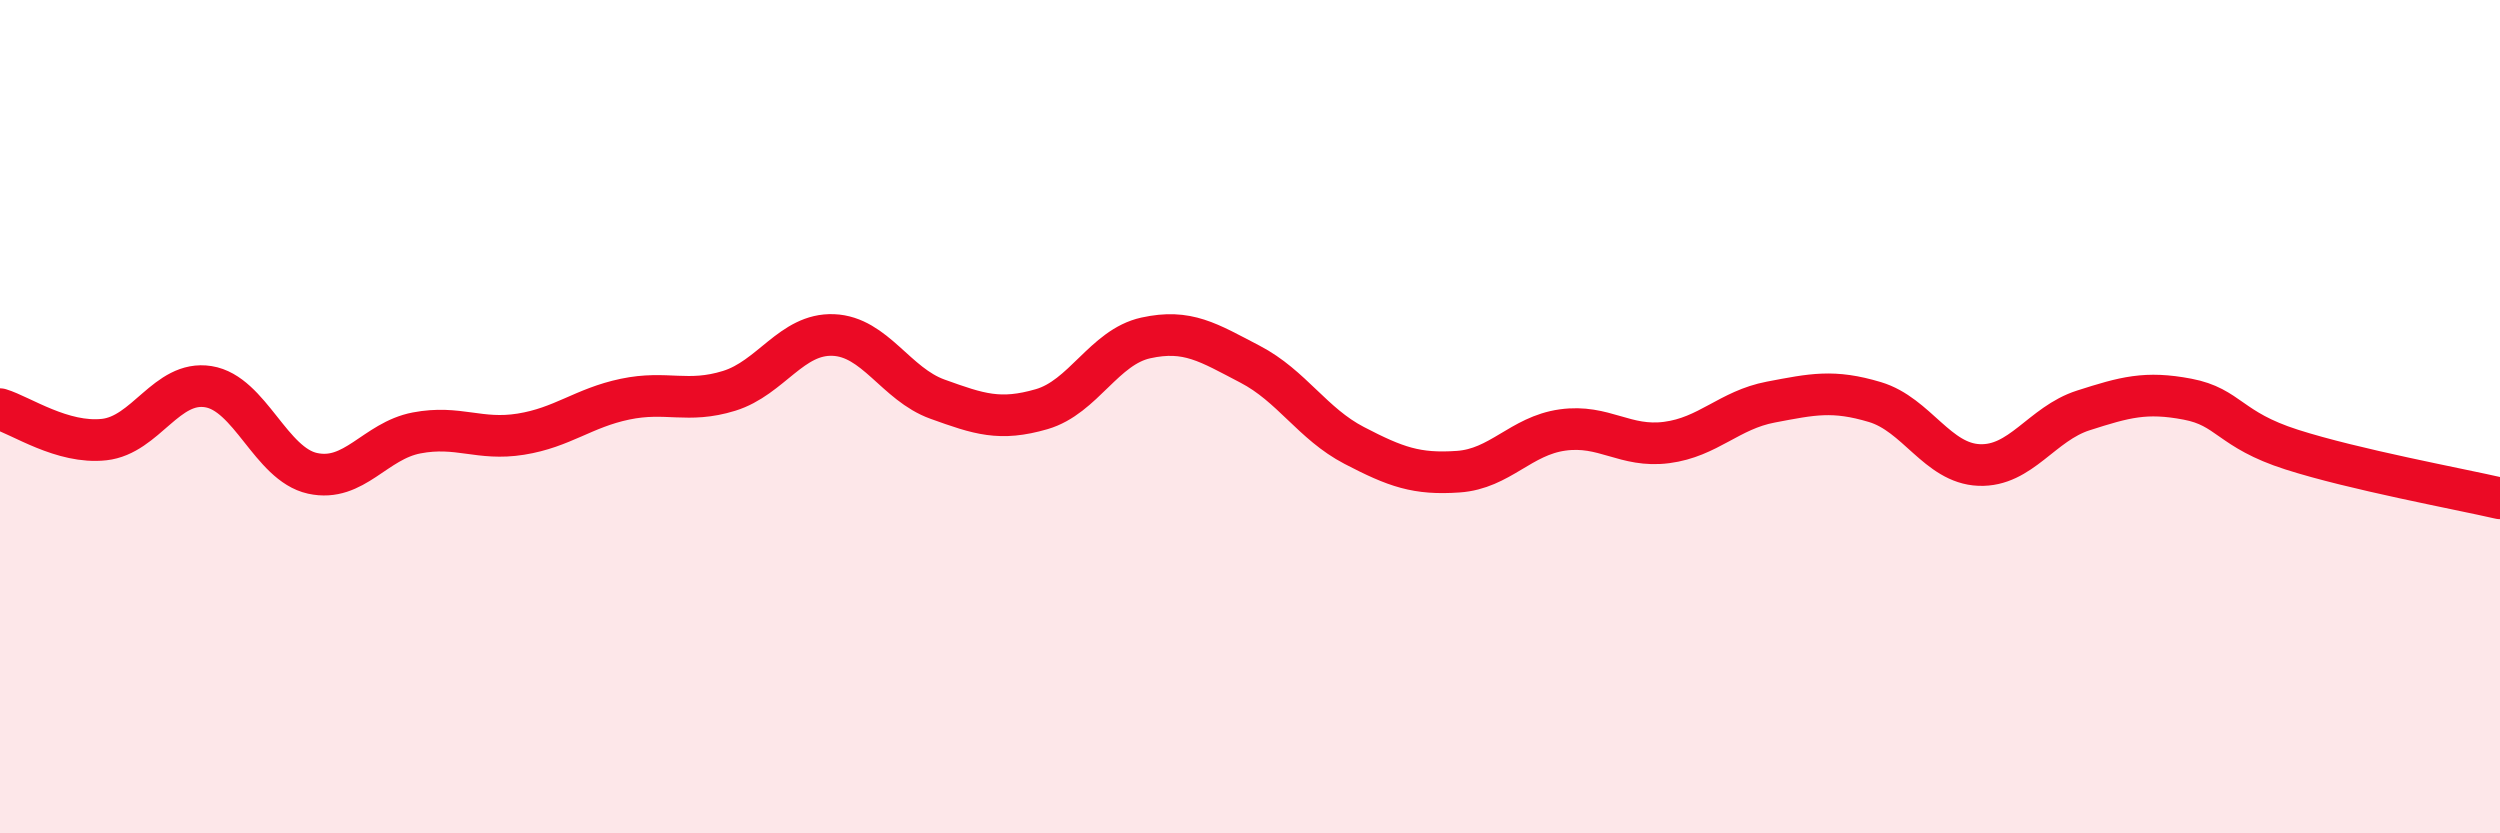 
    <svg width="60" height="20" viewBox="0 0 60 20" xmlns="http://www.w3.org/2000/svg">
      <path
        d="M 0,9.82 C 0.5,9.97 1.5,10.66 2.5,10.55 C 3.5,10.44 4,9.12 5,9.28 C 6,9.44 6.5,11.14 7.5,11.36 C 8.5,11.58 9,10.58 10,10.39 C 11,10.2 11.5,10.58 12.5,10.42 C 13.5,10.26 14,9.79 15,9.58 C 16,9.37 16.5,9.69 17.5,9.38 C 18.5,9.07 19,8 20,8.04 C 21,8.08 21.5,9.22 22.5,9.58 C 23.5,9.94 24,10.11 25,9.82 C 26,9.53 26.5,8.33 27.5,8.11 C 28.5,7.89 29,8.22 30,8.74 C 31,9.26 31.5,10.17 32.5,10.69 C 33.5,11.21 34,11.39 35,11.32 C 36,11.25 36.5,10.46 37.5,10.32 C 38.5,10.18 39,10.75 40,10.62 C 41,10.49 41.5,9.84 42.5,9.65 C 43.5,9.46 44,9.35 45,9.65 C 46,9.95 46.5,11.12 47.5,11.16 C 48.5,11.2 49,10.17 50,9.85 C 51,9.53 51.5,9.39 52.5,9.58 C 53.5,9.77 53.5,10.31 55,10.79 C 56.5,11.27 59,11.73 60,11.96L60 20L0 20Z"
        fill="#EB0A25"
        opacity="0.1"
        stroke-linecap="round"
        stroke-linejoin="round"
      />
      <path
        d="M 0,9.82 C 0.5,9.97 1.5,10.66 2.5,10.55 C 3.5,10.44 4,9.12 5,9.28 C 6,9.44 6.5,11.14 7.5,11.36 C 8.5,11.58 9,10.58 10,10.39 C 11,10.2 11.5,10.58 12.5,10.42 C 13.5,10.26 14,9.79 15,9.58 C 16,9.37 16.5,9.69 17.5,9.38 C 18.5,9.07 19,8 20,8.04 C 21,8.08 21.5,9.22 22.5,9.58 C 23.5,9.94 24,10.11 25,9.82 C 26,9.53 26.5,8.33 27.5,8.11 C 28.5,7.89 29,8.22 30,8.74 C 31,9.26 31.5,10.17 32.5,10.69 C 33.5,11.21 34,11.39 35,11.32 C 36,11.25 36.5,10.46 37.5,10.32 C 38.5,10.18 39,10.75 40,10.62 C 41,10.49 41.5,9.84 42.5,9.65 C 43.5,9.46 44,9.35 45,9.65 C 46,9.95 46.5,11.12 47.5,11.16 C 48.5,11.2 49,10.17 50,9.85 C 51,9.53 51.5,9.39 52.5,9.58 C 53.5,9.77 53.5,10.31 55,10.79 C 56.5,11.27 59,11.73 60,11.96"
        stroke="#EB0A25"
        stroke-width="1"
        fill="none"
        stroke-linecap="round"
        stroke-linejoin="round"
      />
    </svg>
  